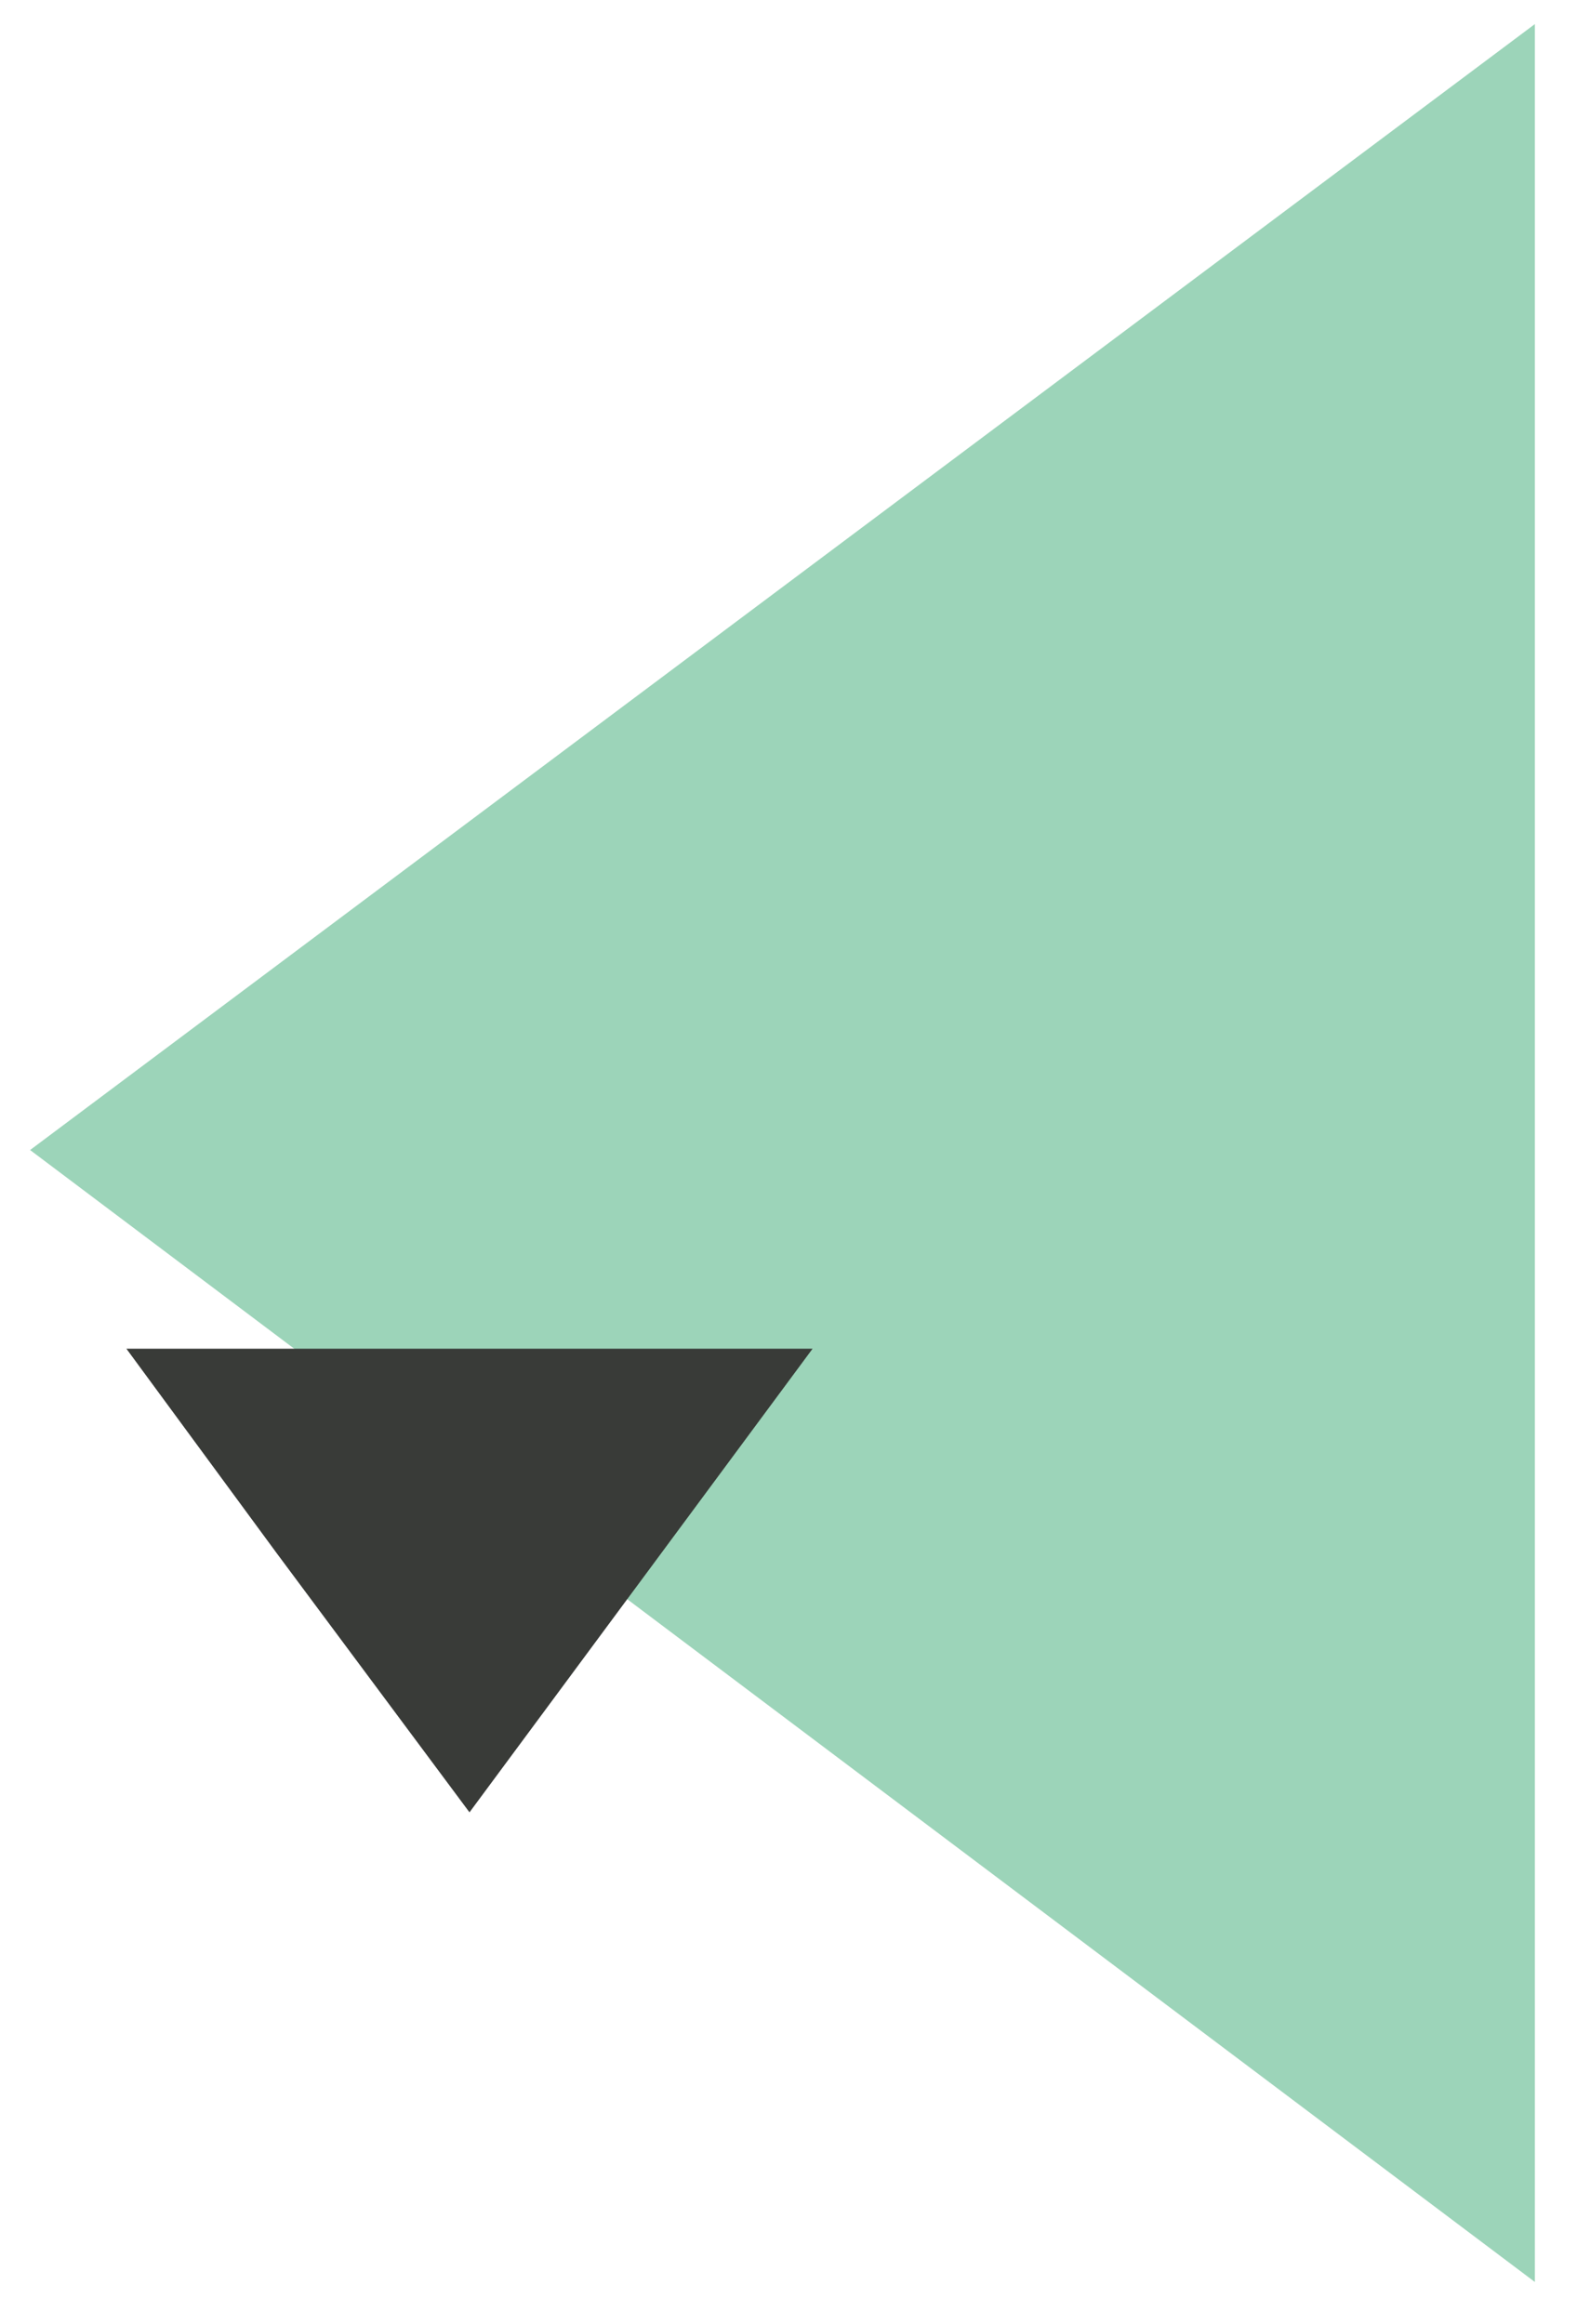 <?xml version="1.0" encoding="UTF-8"?>
<svg id="Layer_1" xmlns="http://www.w3.org/2000/svg" version="1.1" viewBox="0 0 26.2 38.6">
  <!-- Generator: Adobe Illustrator 29.5.1, SVG Export Plug-In . SVG Version: 2.1.0 Build 141)  -->
  <defs>
    <style>
      .st0 {
        fill: #9cd4b9;
      }

      .st1 {
        fill: #393b38;
      }
    </style>
  </defs>
  <polygon class="st0" points="25.5 .4 25.5 37.9 .5 19.1 25.5 .4 25.5 .4"/>
  <polygon class="st1" points="7.8 30.1 13.5 22.4 13.5 22.4 4.6 22.4 2.1 22.4 2.1 22.4 4.6 25.8 7.8 30.1"/>
</svg>